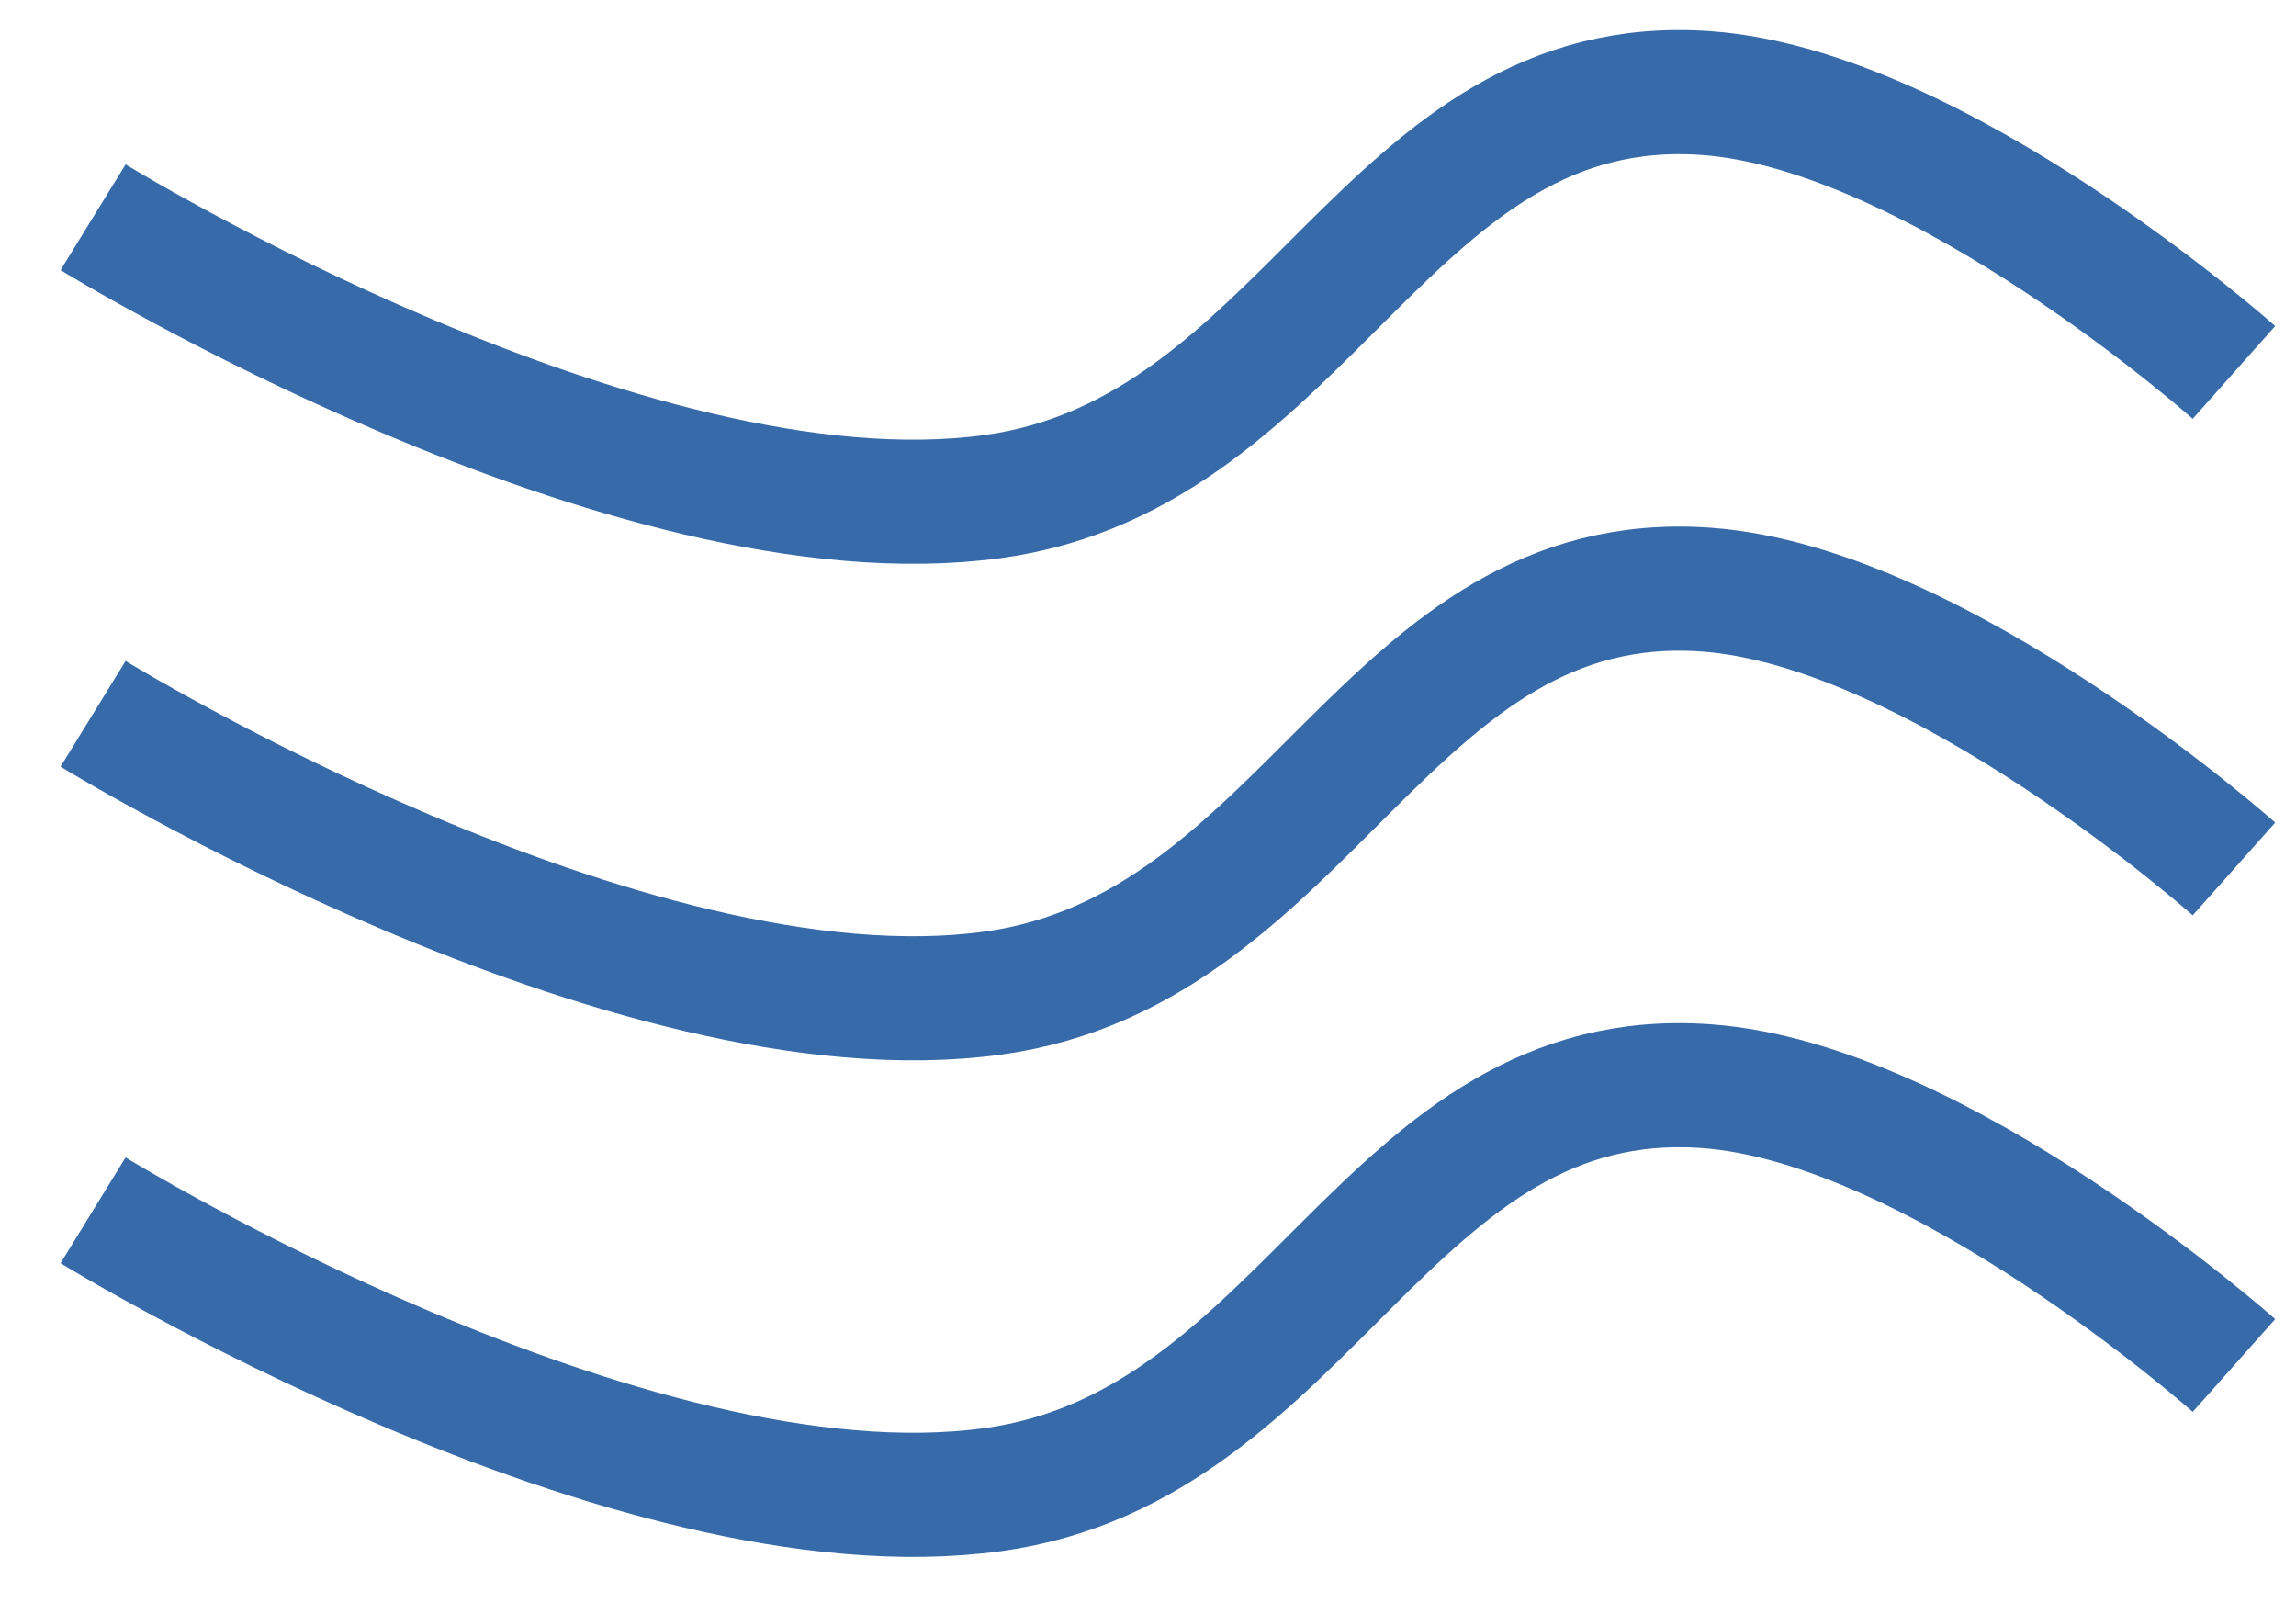 <?xml version="1.0" encoding="UTF-8"?> <svg xmlns="http://www.w3.org/2000/svg" width="37" height="26" viewBox="0 0 37 26" fill="none"> <path d="M1.5 3.5C1.5 3.5 10.126 8.808 16 8C21.111 7.297 22.355 1.128 27.5 1.5C31.246 1.771 36 6 36 6" stroke="#376AA9" stroke-width="2"></path> <path d="M1.5 19.5C1.5 19.5 10.126 24.808 16 24C21.111 23.297 22.355 17.128 27.5 17.5C31.246 17.771 36 22 36 22" stroke="#376AA9" stroke-width="2"></path> <path d="M1.5 11.5C1.5 11.5 10.126 16.808 16 16C21.111 15.297 22.355 9.128 27.5 9.5C31.246 9.771 36 14 36 14" stroke="#376AA9" stroke-width="2"></path> </svg> 